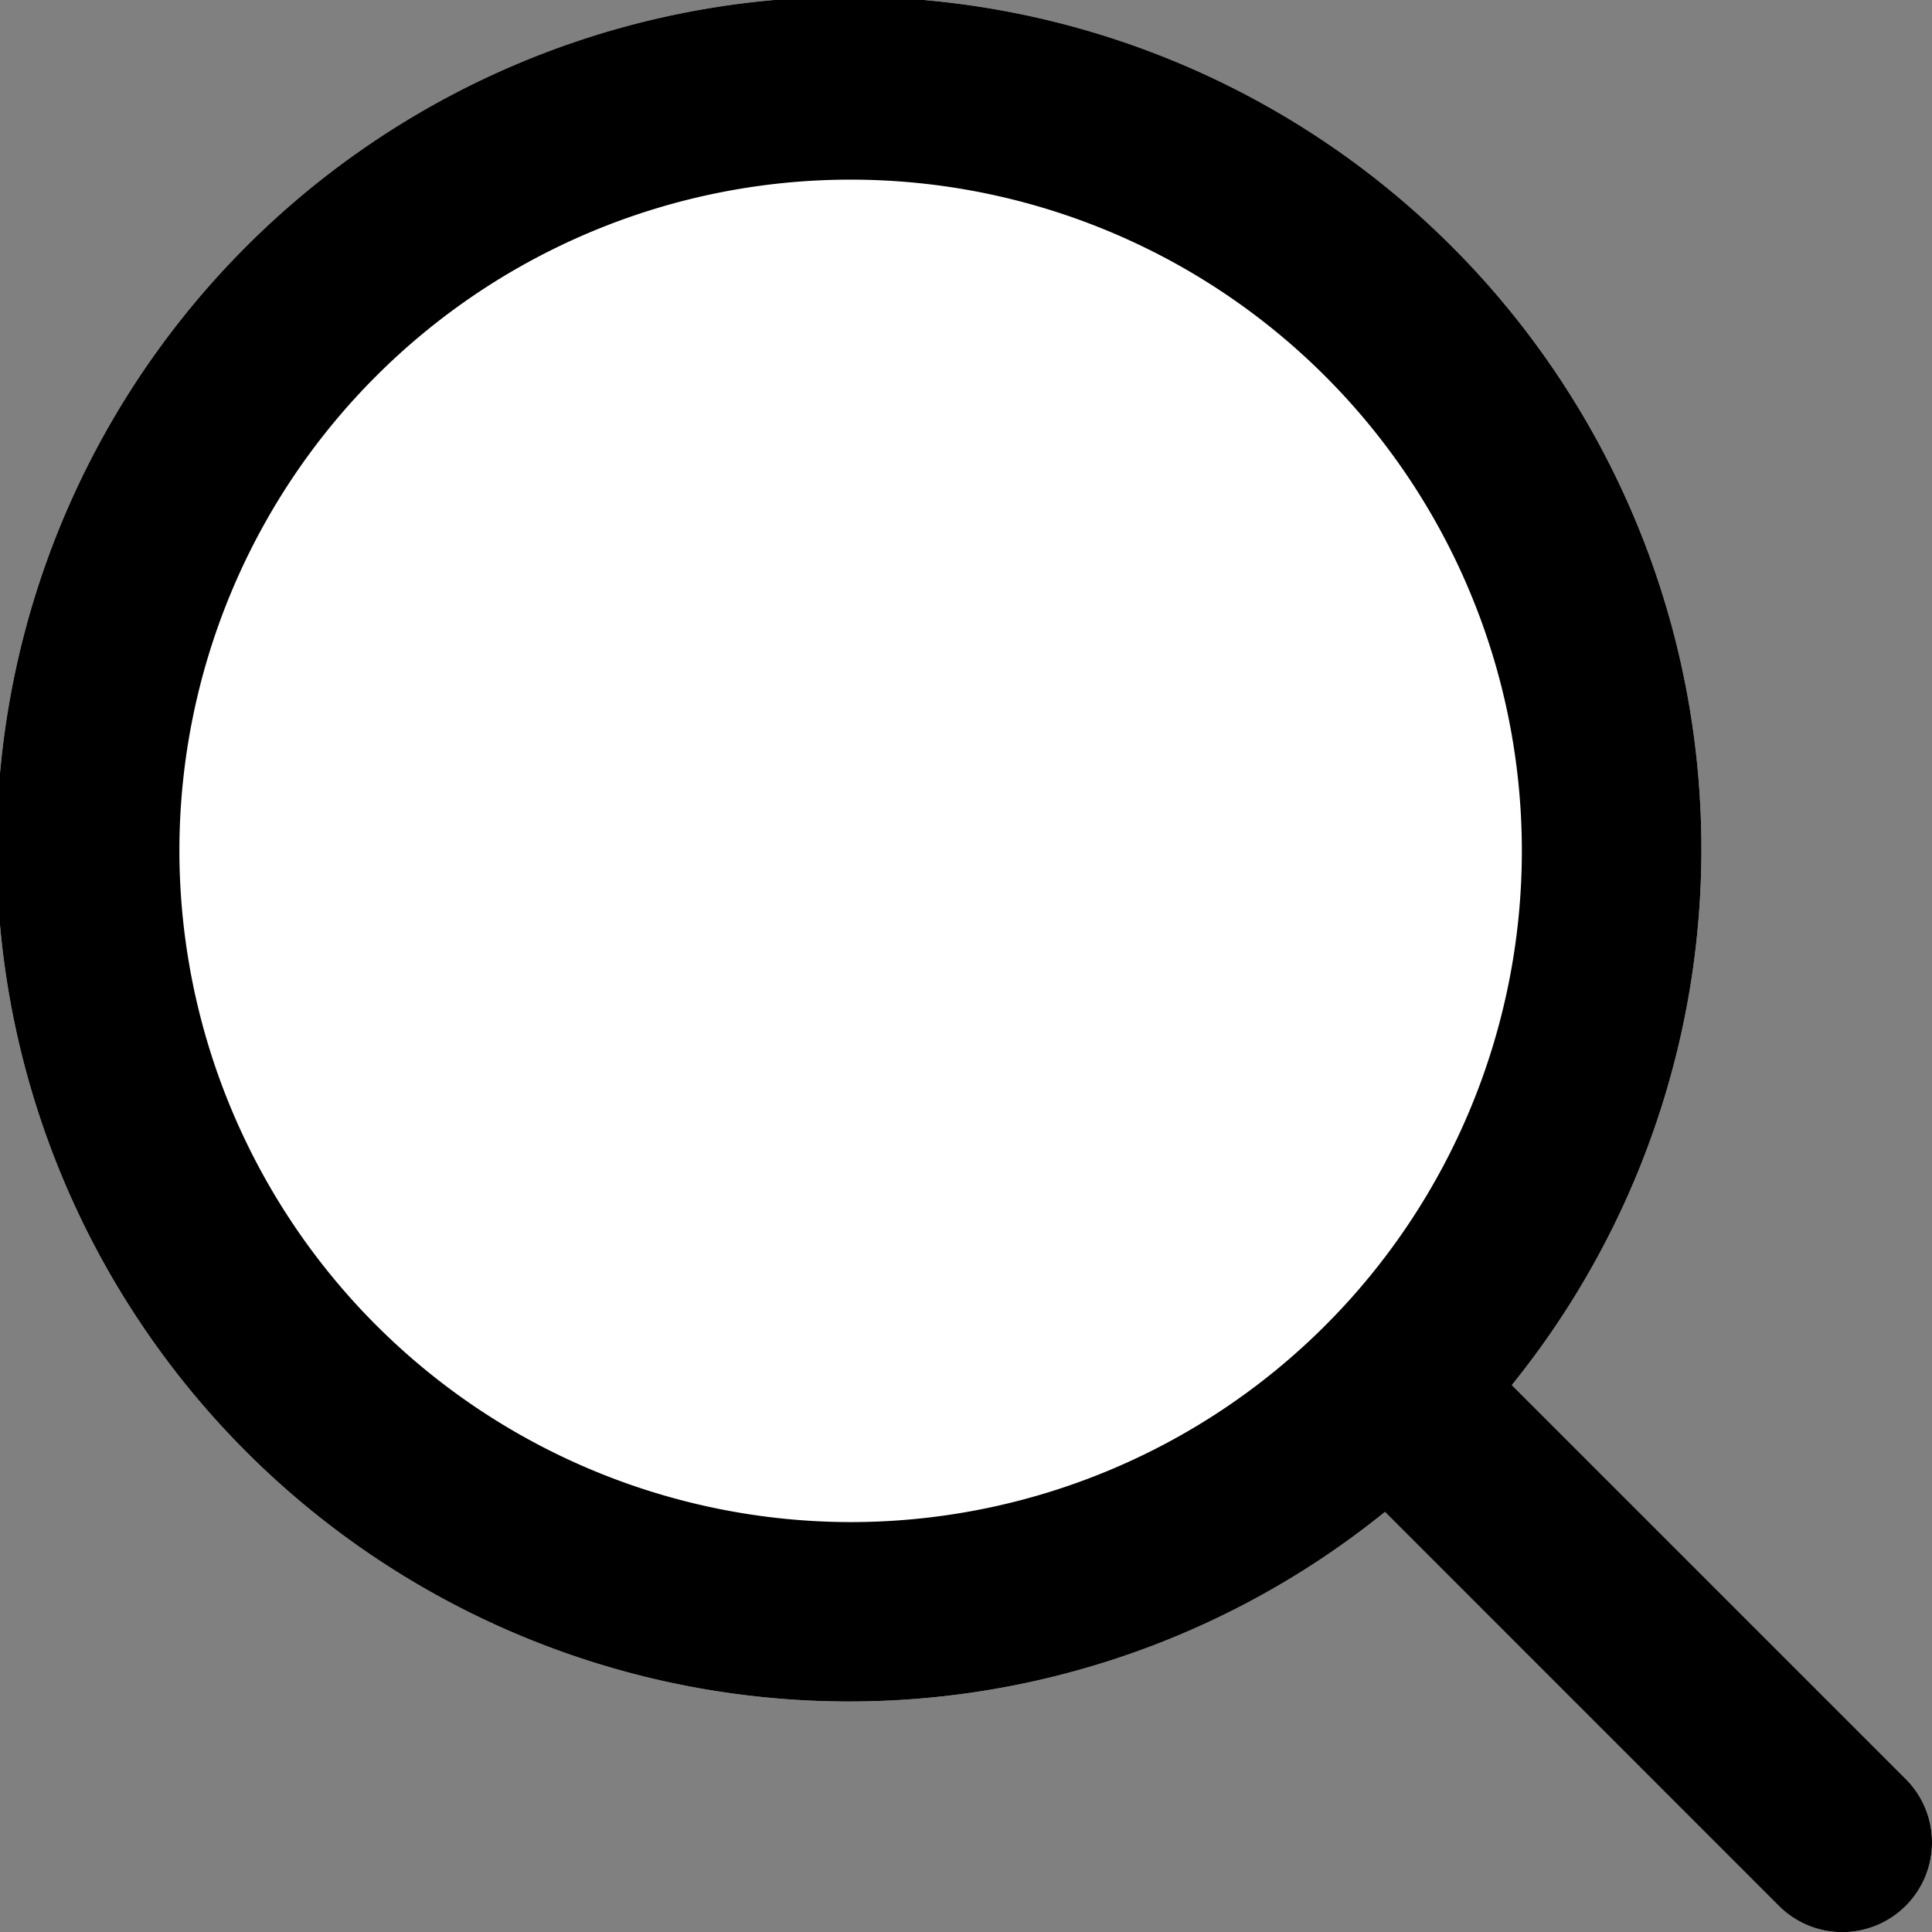 <svg xmlns="http://www.w3.org/2000/svg" width="24.08" height="24.081" viewBox="0 0 24.08 24.081"><rect x="0" y="0" width="24.08" height="24.081" fill="#808080" stroke="none"/><g transform="translate(3309.135 -390.935)"><path d="M21.25,249.984a10.624,10.624,0,1,0-1.581,1.581l4.909,4.91a1.118,1.118,0,1,0,1.582-1.581Z" transform="translate(-3311.542 158.214)" fill="#fff"/><path d="M21.25,249.984a10.624,10.624,0,1,0-1.581,1.581l4.909,4.91a1.118,1.118,0,1,0,1.582-1.581ZM4.643,243.325a8.366,8.366,0,1,1,8.367,8.367,8.376,8.376,0,0,1-8.367-8.367" transform="translate(-3311.542 158.214)"/></g></svg>
